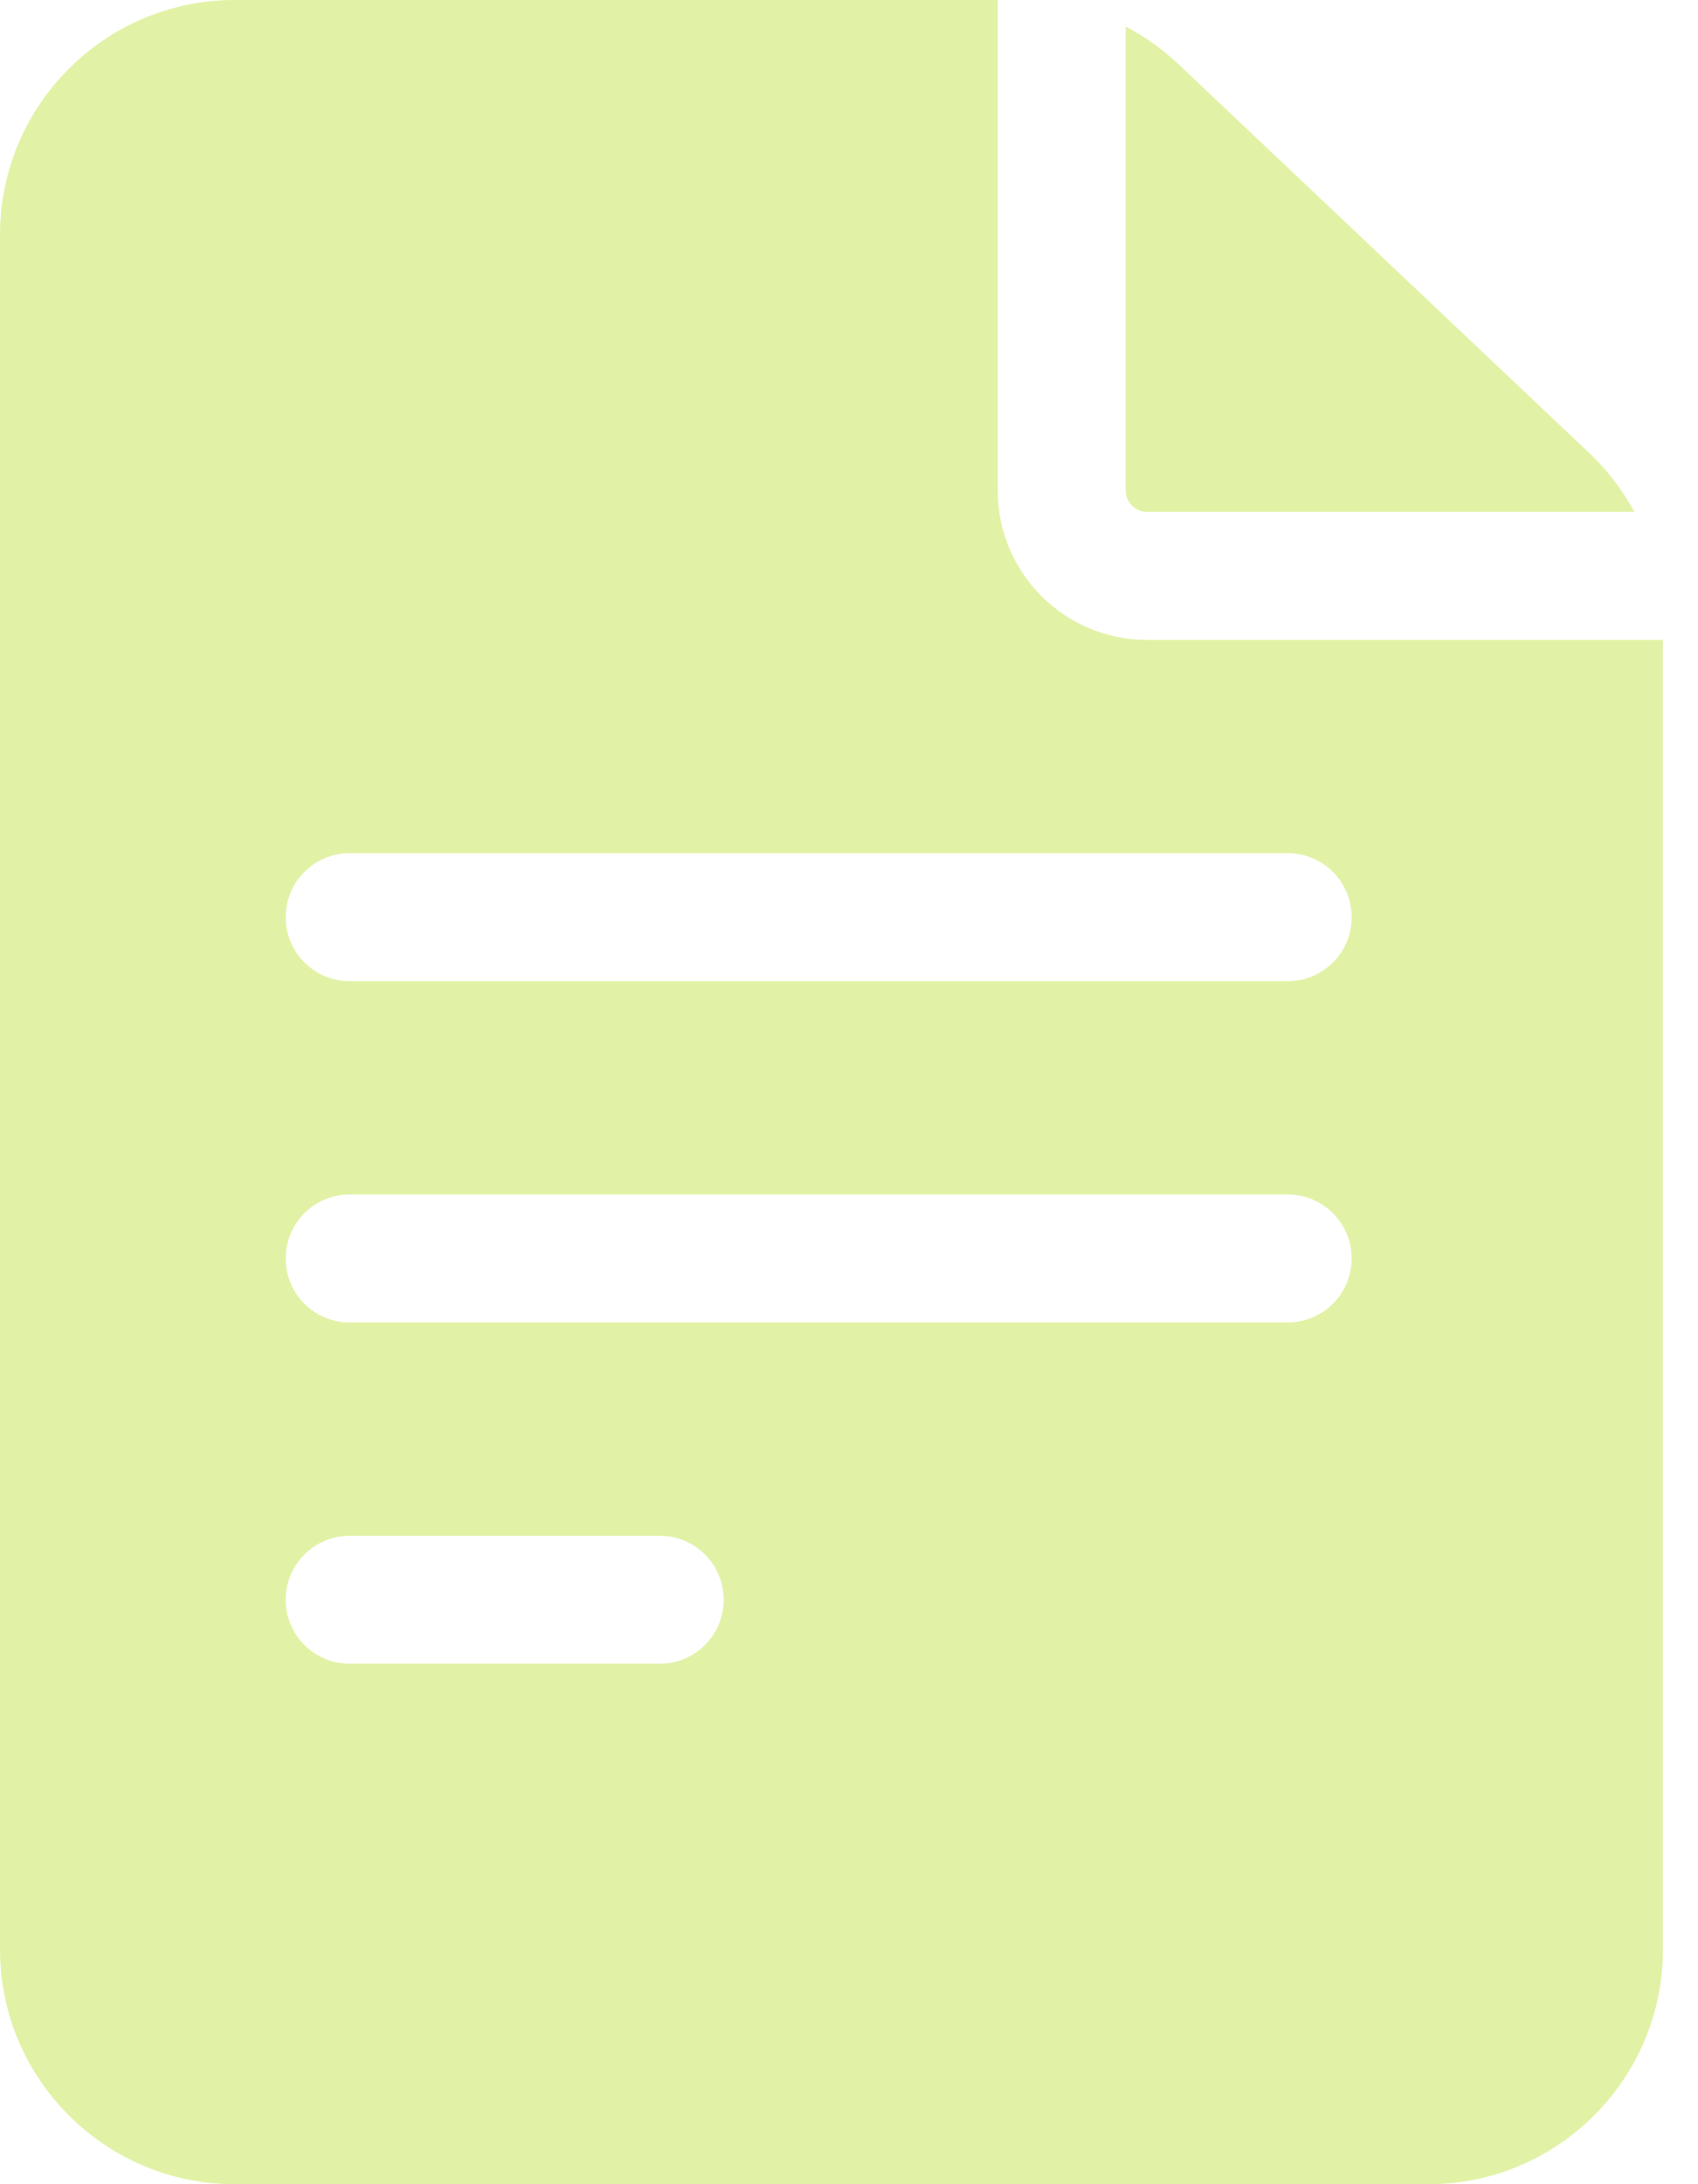 <svg width="35" height="45" viewBox="0 0 35 45" fill="none" xmlns="http://www.w3.org/2000/svg">
<path d="M20.566 0V10.107C20.566 11.804 21.946 13.184 23.643 13.184H34.277V40.166C34.277 42.831 32.109 45 29.443 45H4.834C2.169 45 0 42.831 0 40.166V4.834C0 2.169 2.169 0 4.834 0H20.566ZM7.207 31.641C6.479 31.641 5.889 32.231 5.889 32.959C5.889 33.687 6.479 34.277 7.207 34.277H13.599C14.327 34.277 14.917 33.687 14.917 32.959C14.917 32.231 14.327 31.641 13.599 31.641H7.207ZM7.207 24.609C6.479 24.609 5.889 25.2 5.889 25.928C5.889 26.656 6.479 27.246 7.207 27.246H26.543C27.271 27.246 27.861 26.656 27.861 25.928C27.861 25.2 27.271 24.609 26.543 24.609H7.207ZM7.207 17.578C6.479 17.578 5.889 18.168 5.889 18.896C5.889 19.625 6.479 20.215 7.207 20.215H26.543C27.271 20.215 27.861 19.625 27.861 18.896C27.861 18.168 27.271 17.578 26.543 17.578H7.207ZM23.203 0.547C23.596 0.752 23.962 1.011 24.291 1.322L32.766 9.34C33.138 9.693 33.448 10.102 33.69 10.547H23.643C23.431 10.547 23.253 10.396 23.212 10.196L23.203 10.107V0.547Z" fill="#E1F2A6"/>
</svg>
